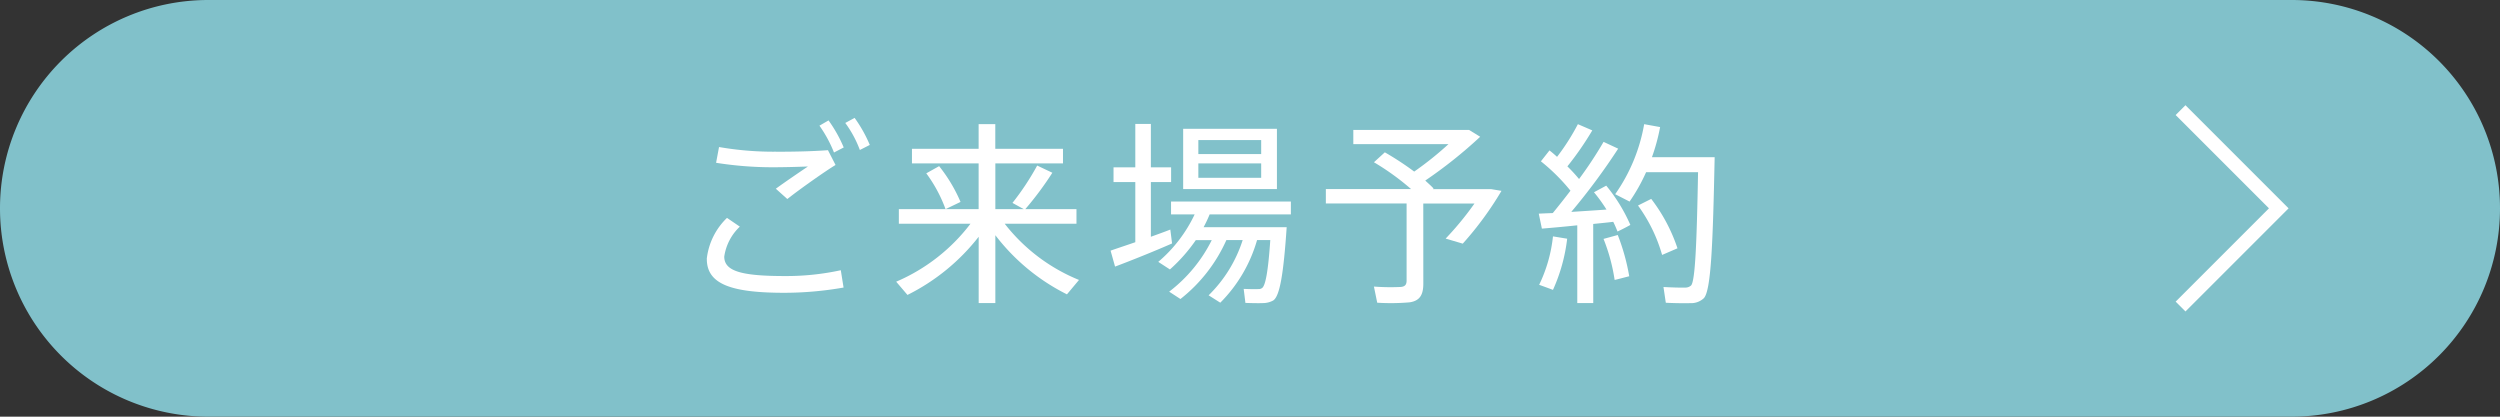 <svg xmlns="http://www.w3.org/2000/svg" viewBox="0 0 180 30"><rect x="0" y="0" width="180" height="30" fill="#333333" stroke="none"/><defs><style>.cls-1{fill:#81c1ca;}.cls-2{fill:none;stroke:#fff;stroke-miterlimit:10;}.cls-3{fill:#fff;}</style></defs><title>topBannerBtm01_sp</title><g id="レイヤー_2" data-name="レイヤー 2"><g id="レイヤー_1-2" data-name="レイヤー 1"><path class="cls-1" d="M15,30A15,15,0,0,1,15,0H165a15,15,0,0,1,0,30Z"/><polyline class="cls-2" points="157 7.929 164.071 15 157 22.071"/><path class="cls-3" d="M50.887,18.644a4.836,4.836,0,0,1,1.457-2.956l.924.63a3.7,3.7,0,0,0-1.122,2.158c0,1.078,1.318,1.4,4.414,1.4a18.477,18.477,0,0,0,3.977-.42l.2,1.247a24.8,24.8,0,0,1-4.245.378c-3.725,0-5.6-.575-5.6-2.423Zm5-7.719c1.331,0,2.6-.028,3.726-.112l.546,1.065c-.742.448-2.55,1.723-3.473,2.451l-.827-.742c.714-.519,1.765-1.233,2.311-1.6-.742.028-1.709.056-2.577.056a26.037,26.037,0,0,1-4.034-.322l.211-1.135a22.83,22.83,0,0,0,4.1.336ZM59.655,8.67a9.8,9.8,0,0,1,1.093,1.947l-.7.364A9.266,9.266,0,0,0,59,9.048Zm1.877-.182a9.794,9.794,0,0,1,1.093,1.947l-.715.364a7.97,7.97,0,0,0-1.051-1.947Z"/><path class="cls-3" d="M77.688,20.156l-.868,1.037a14.83,14.83,0,0,1-5.155-4.258v4.888h-1.2V17.047a14.952,14.952,0,0,1-5.127,4.188l-.813-.953a13.263,13.263,0,0,0,5.351-4.174H64.717v-1.05h3.362a10.21,10.21,0,0,0-1.387-2.578l.925-.518a11.09,11.09,0,0,1,1.541,2.577l-1.079.519h2.382V11.766h-4.8V10.715h4.8V8.937h1.2v1.778h4.874v1.051H71.665v3.292h2.046l-.813-.449a18.848,18.848,0,0,0,1.779-2.689l1.093.518a23.364,23.364,0,0,1-1.948,2.62h3.684v1.05H72.338A12.962,12.962,0,0,0,77.688,20.156Z"/><path class="cls-3" d="M81.742,17.439V13.11H80.174V12.046h1.568V8.922h1.121v3.124H84.32V13.11H82.863v3.937c.5-.182.981-.351,1.4-.519l.126,1c-1.2.532-3.054,1.275-4.105,1.667l-.322-1.149C80.412,17.887,81.056,17.677,81.742,17.439Zm3.25,4.09L84.18,21a10.606,10.606,0,0,0,3.067-3.712H86.1A11.82,11.82,0,0,1,84.235,19.4l-.84-.546a10.156,10.156,0,0,0,2.62-3.418h-1.7v-.925h8.628v.925H87.094a9.574,9.574,0,0,1-.436.924h5.983c-.225,3.32-.491,4.987-.981,5.281a1.568,1.568,0,0,1-.743.182c-.267.014-.9,0-1.247-.014L89.545,20.8c.308.013.826.028,1.051.013a.4.4,0,0,0,.265-.069c.252-.154.449-1.219.6-3.46h-.952a10.454,10.454,0,0,1-2.648,4.51l-.84-.532a9.7,9.7,0,0,0,2.452-3.978H88.3A11.18,11.18,0,0,1,84.992,21.529ZM91.939,9.272v4.343H85.188V9.272Zm-5.658,1.821h4.524V10.085H86.281Zm0,1.709h4.524V11.766H86.281Z"/><path class="cls-3" d="M102.479,20.422c0,.785-.238,1.233-.98,1.345a15.6,15.6,0,0,1-2.339.028l-.238-1.162a15.912,15.912,0,0,0,1.932.028c.323-.028.421-.182.421-.463V14.651H95.461V13.615H101.6a18.149,18.149,0,0,0-2.676-1.933l.784-.715a21.52,21.52,0,0,1,2.115,1.387,23.76,23.76,0,0,0,2.466-1.975h-6.85V9.356h8.334l.8.491A32.847,32.847,0,0,1,102.619,13c.211.2.42.377.6.574l-.056.042h4.188l.756.126a23.835,23.835,0,0,1-2.788,3.8l-1.232-.364a22.3,22.3,0,0,0,2.074-2.522h-3.685Z"/><path class="cls-3" d="M114.714,21.823h-1.15v-5.6c-.952.1-1.876.182-2.548.238l-.225-1.078c.281-.014.631-.028,1.01-.042.433-.532.867-1.079,1.273-1.611a13.792,13.792,0,0,0-2.129-2.115l.617-.785c.2.154.377.308.546.463a15.9,15.9,0,0,0,1.5-2.353l1.037.448a22.239,22.239,0,0,1-1.793,2.591,11.945,11.945,0,0,1,.84.91,28.735,28.735,0,0,0,1.765-2.675l1.051.49a45.986,45.986,0,0,1-3.376,4.553c.854-.056,1.765-.112,2.535-.169a11.231,11.231,0,0,0-.9-1.246l.882-.476a11.922,11.922,0,0,1,1.737,2.829c-.378.21-.659.35-.924.476-.084-.21-.182-.448-.309-.7-.433.056-.924.1-1.442.154Zm-1.878-4.636a12.4,12.4,0,0,1-1.022,3.684c-.043-.014-.1-.042-.995-.365a10.52,10.52,0,0,0,.995-3.487Zm3.643-.267a15.2,15.2,0,0,1,.826,2.97c-.448.112-.756.2-1.051.266a13.113,13.113,0,0,0-.8-2.955Zm6.359-5.6h.617c-.127,6.136-.252,9.624-.785,10.156a1.339,1.339,0,0,1-.981.35c-.406.014-1.246,0-1.751-.028l-.168-1.134c.462.027,1.234.056,1.584.042a.6.6,0,0,0,.406-.155c.293-.336.406-3.025.5-8.152h-3.741a12.913,12.913,0,0,1-1.19,2.115l-1.036-.532a12.478,12.478,0,0,0,2.087-5.042l1.148.209a13.93,13.93,0,0,1-.589,2.171h3.895Zm-3.95,3a12.141,12.141,0,0,1,1.891,3.558l-1.107.477a11.326,11.326,0,0,0-1.736-3.558Z"/></g></g></svg>
